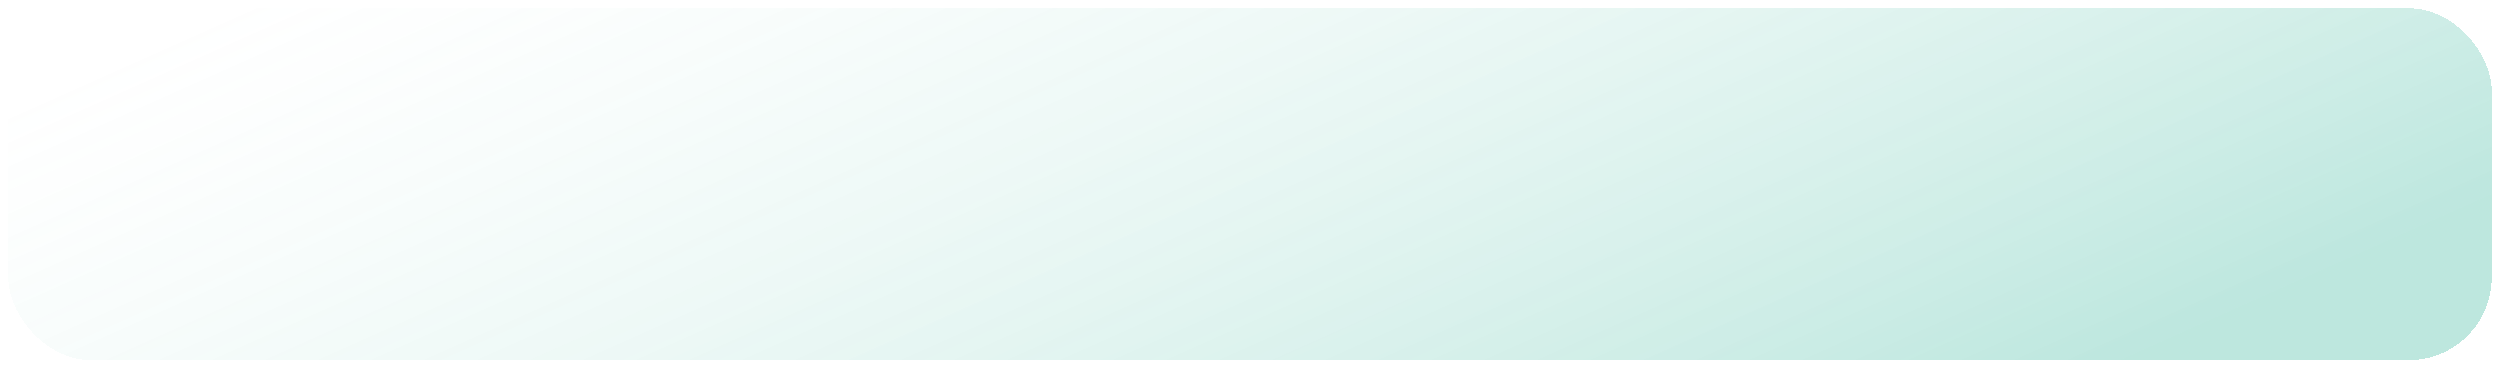 <svg xmlns="http://www.w3.org/2000/svg" fill="none" viewBox="0 0 1208 178" height="178" width="1208">
<g filter="url(#filter0_d_561_380)">
<rect shape-rendering="crispEdges" fill="url(#paint0_linear_561_380)" rx="40" height="170" width="1200"></rect>
</g>
<defs>
<filter color-interpolation-filters="sRGB" filterUnits="userSpaceOnUse" height="178" width="1208" y="0" x="0" id="filter0_d_561_380">
<feFlood result="BackgroundImageFix" flood-opacity="0"></feFlood>
<feColorMatrix result="hardAlpha" values="0 0 0 0 0 0 0 0 0 0 0 0 0 0 0 0 0 0 127 0" type="matrix" in="SourceAlpha"></feColorMatrix>
<feOffset dy="4" dx="4"></feOffset>
<feGaussianBlur stdDeviation="2"></feGaussianBlur>
<feComposite operator="out" in2="hardAlpha"></feComposite>
<feColorMatrix values="0 0 0 0 1 0 0 0 0 1 0 0 0 0 1 0 0 0 0.25 0" type="matrix"></feColorMatrix>
<feBlend result="effect1_dropShadow_561_380" in2="BackgroundImageFix" mode="normal"></feBlend>
<feBlend result="shape" in2="effect1_dropShadow_561_380" in="SourceGraphic" mode="normal"></feBlend>
</filter>
<linearGradient gradientUnits="userSpaceOnUse" y2="-271.884" x2="703.189" y1="214.629" x1="920.5" id="paint0_linear_561_380">
<stop stop-opacity="0.3" stop-color="#23AF91"></stop>
<stop stop-opacity="0.1" stop-color="white" offset="1"></stop>
</linearGradient>
</defs>
</svg>
